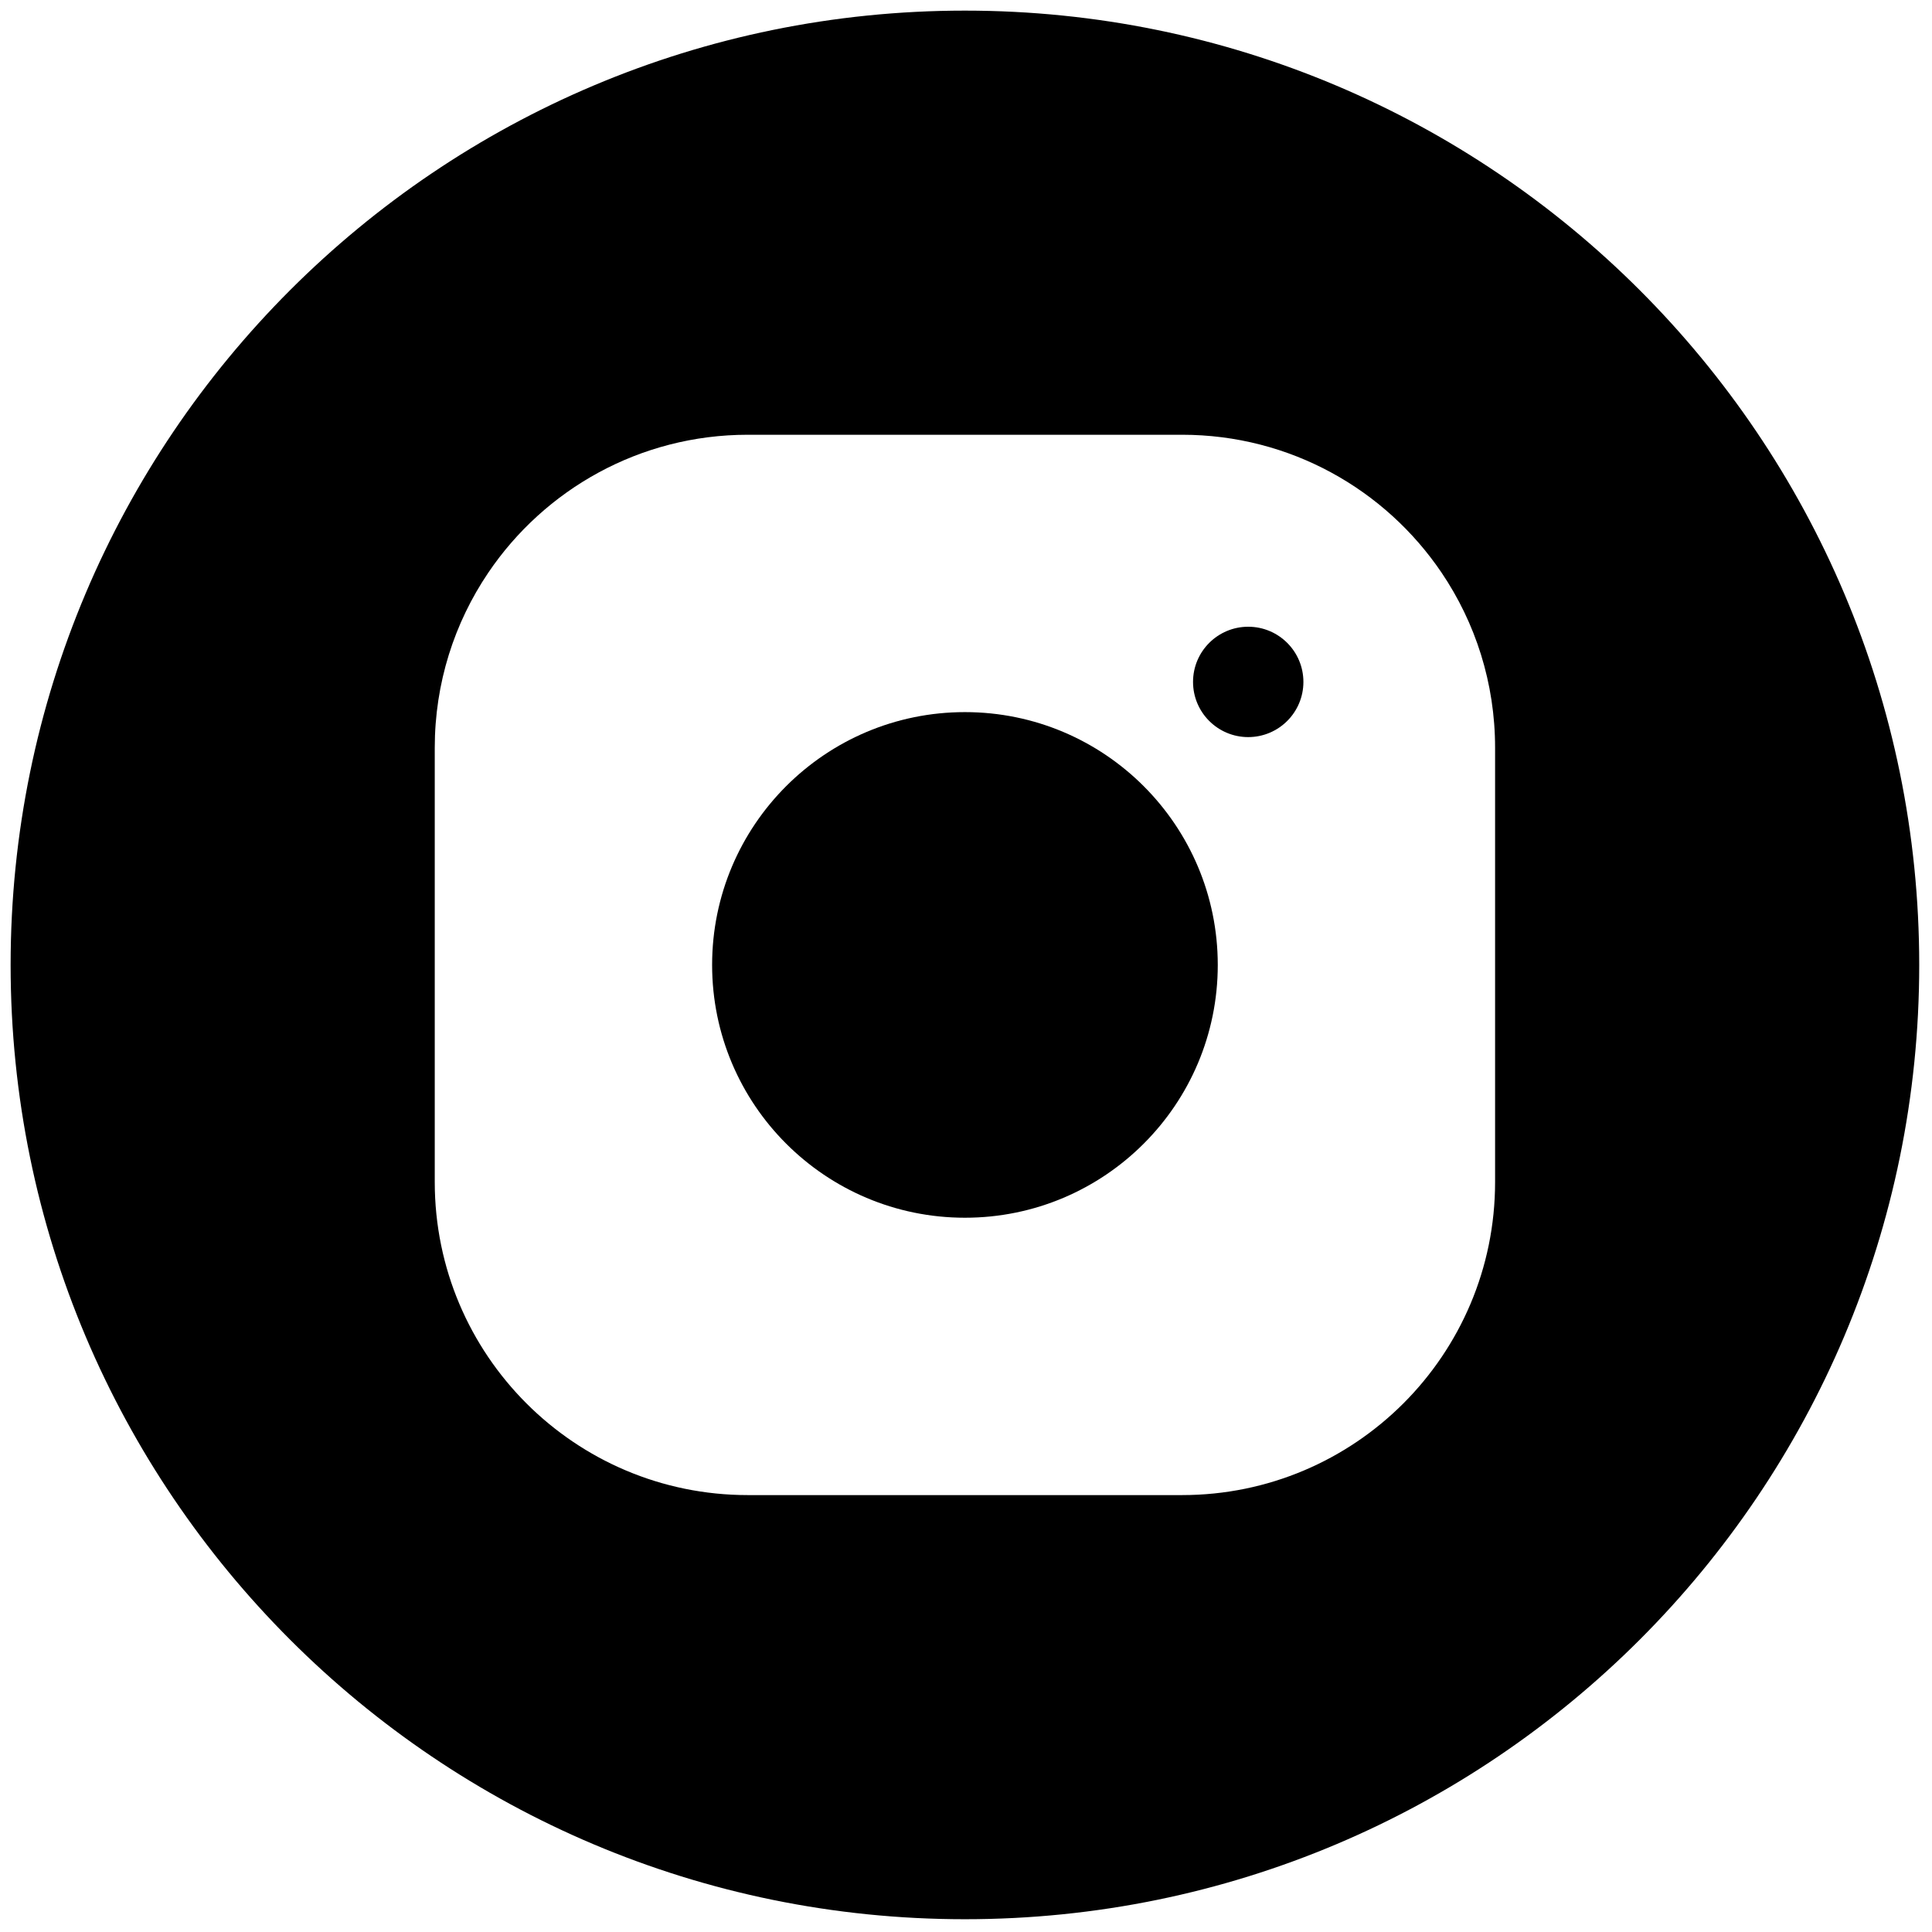 <?xml version="1.0" encoding="UTF-8" standalone="no"?>
<svg xmlns="http://www.w3.org/2000/svg" xmlns:xlink="http://www.w3.org/1999/xlink" id="body_1" width="256" height="256">
  <g transform="matrix(1 0 0 1 0 0)">
    <g transform="matrix(2.81 0 0 2.81 1.407 1.407)">
      <path transform="matrix(1 0 0 1 0 0)" d="M60.961 31.655C 60.961 30.218 59.796 29.053 58.359 29.053C 56.922 29.053 55.757 30.218 55.757 31.655C 55.757 33.092 56.922 34.257 58.359 34.257C 59.797 34.256 60.961 33.092 60.961 31.655z" stroke="none" fill="#000000" fill-rule="nonzero"></path>
      <path transform="matrix(1 0 0 1 0 0)" d="M45 33.079C 38.416 33.079 33.079 38.416 33.079 45C 33.079 46.646 33.413 48.214 34.016 49.64C 34.619 51.066 35.492 52.351 36.571 53.429C 38.728 55.586 41.709 56.921 45.001 56.921C 48.293 56.921 51.273 55.587 53.431 53.429C 54.51 52.35 55.383 51.066 55.986 49.64C 56.589 48.214 56.923 46.646 56.923 45C 56.921 38.416 51.584 33.079 45 33.079z" stroke="none" fill="#000000" fill-rule="nonzero"></path>
      <path transform="matrix(1 0 0 1 0 0)" d="M45 0C 20.147 0 0 20.147 0 45C 0 69.853 20.147 90 45 90C 69.853 90 90 69.853 90 45C 90 20.147 69.853 0 45 0zM70 55.238C 70 63.391 63.391 70 55.238 70L55.238 70L34.762 70C 26.609 70 20 63.391 20 55.238L20 55.238L20 34.762C 20 31.705 20.929 28.865 22.521 26.509C 25.174 22.582 29.666 20 34.762 20L34.762 20L55.239 20C 60.334 20 64.827 22.582 67.48 26.508C 69.071 28.864 70 31.704 70 34.762L70 34.762L70 55.238z" stroke="none" fill="#000000" fill-rule="nonzero"></path>
    </g>
  </g>
</svg>
